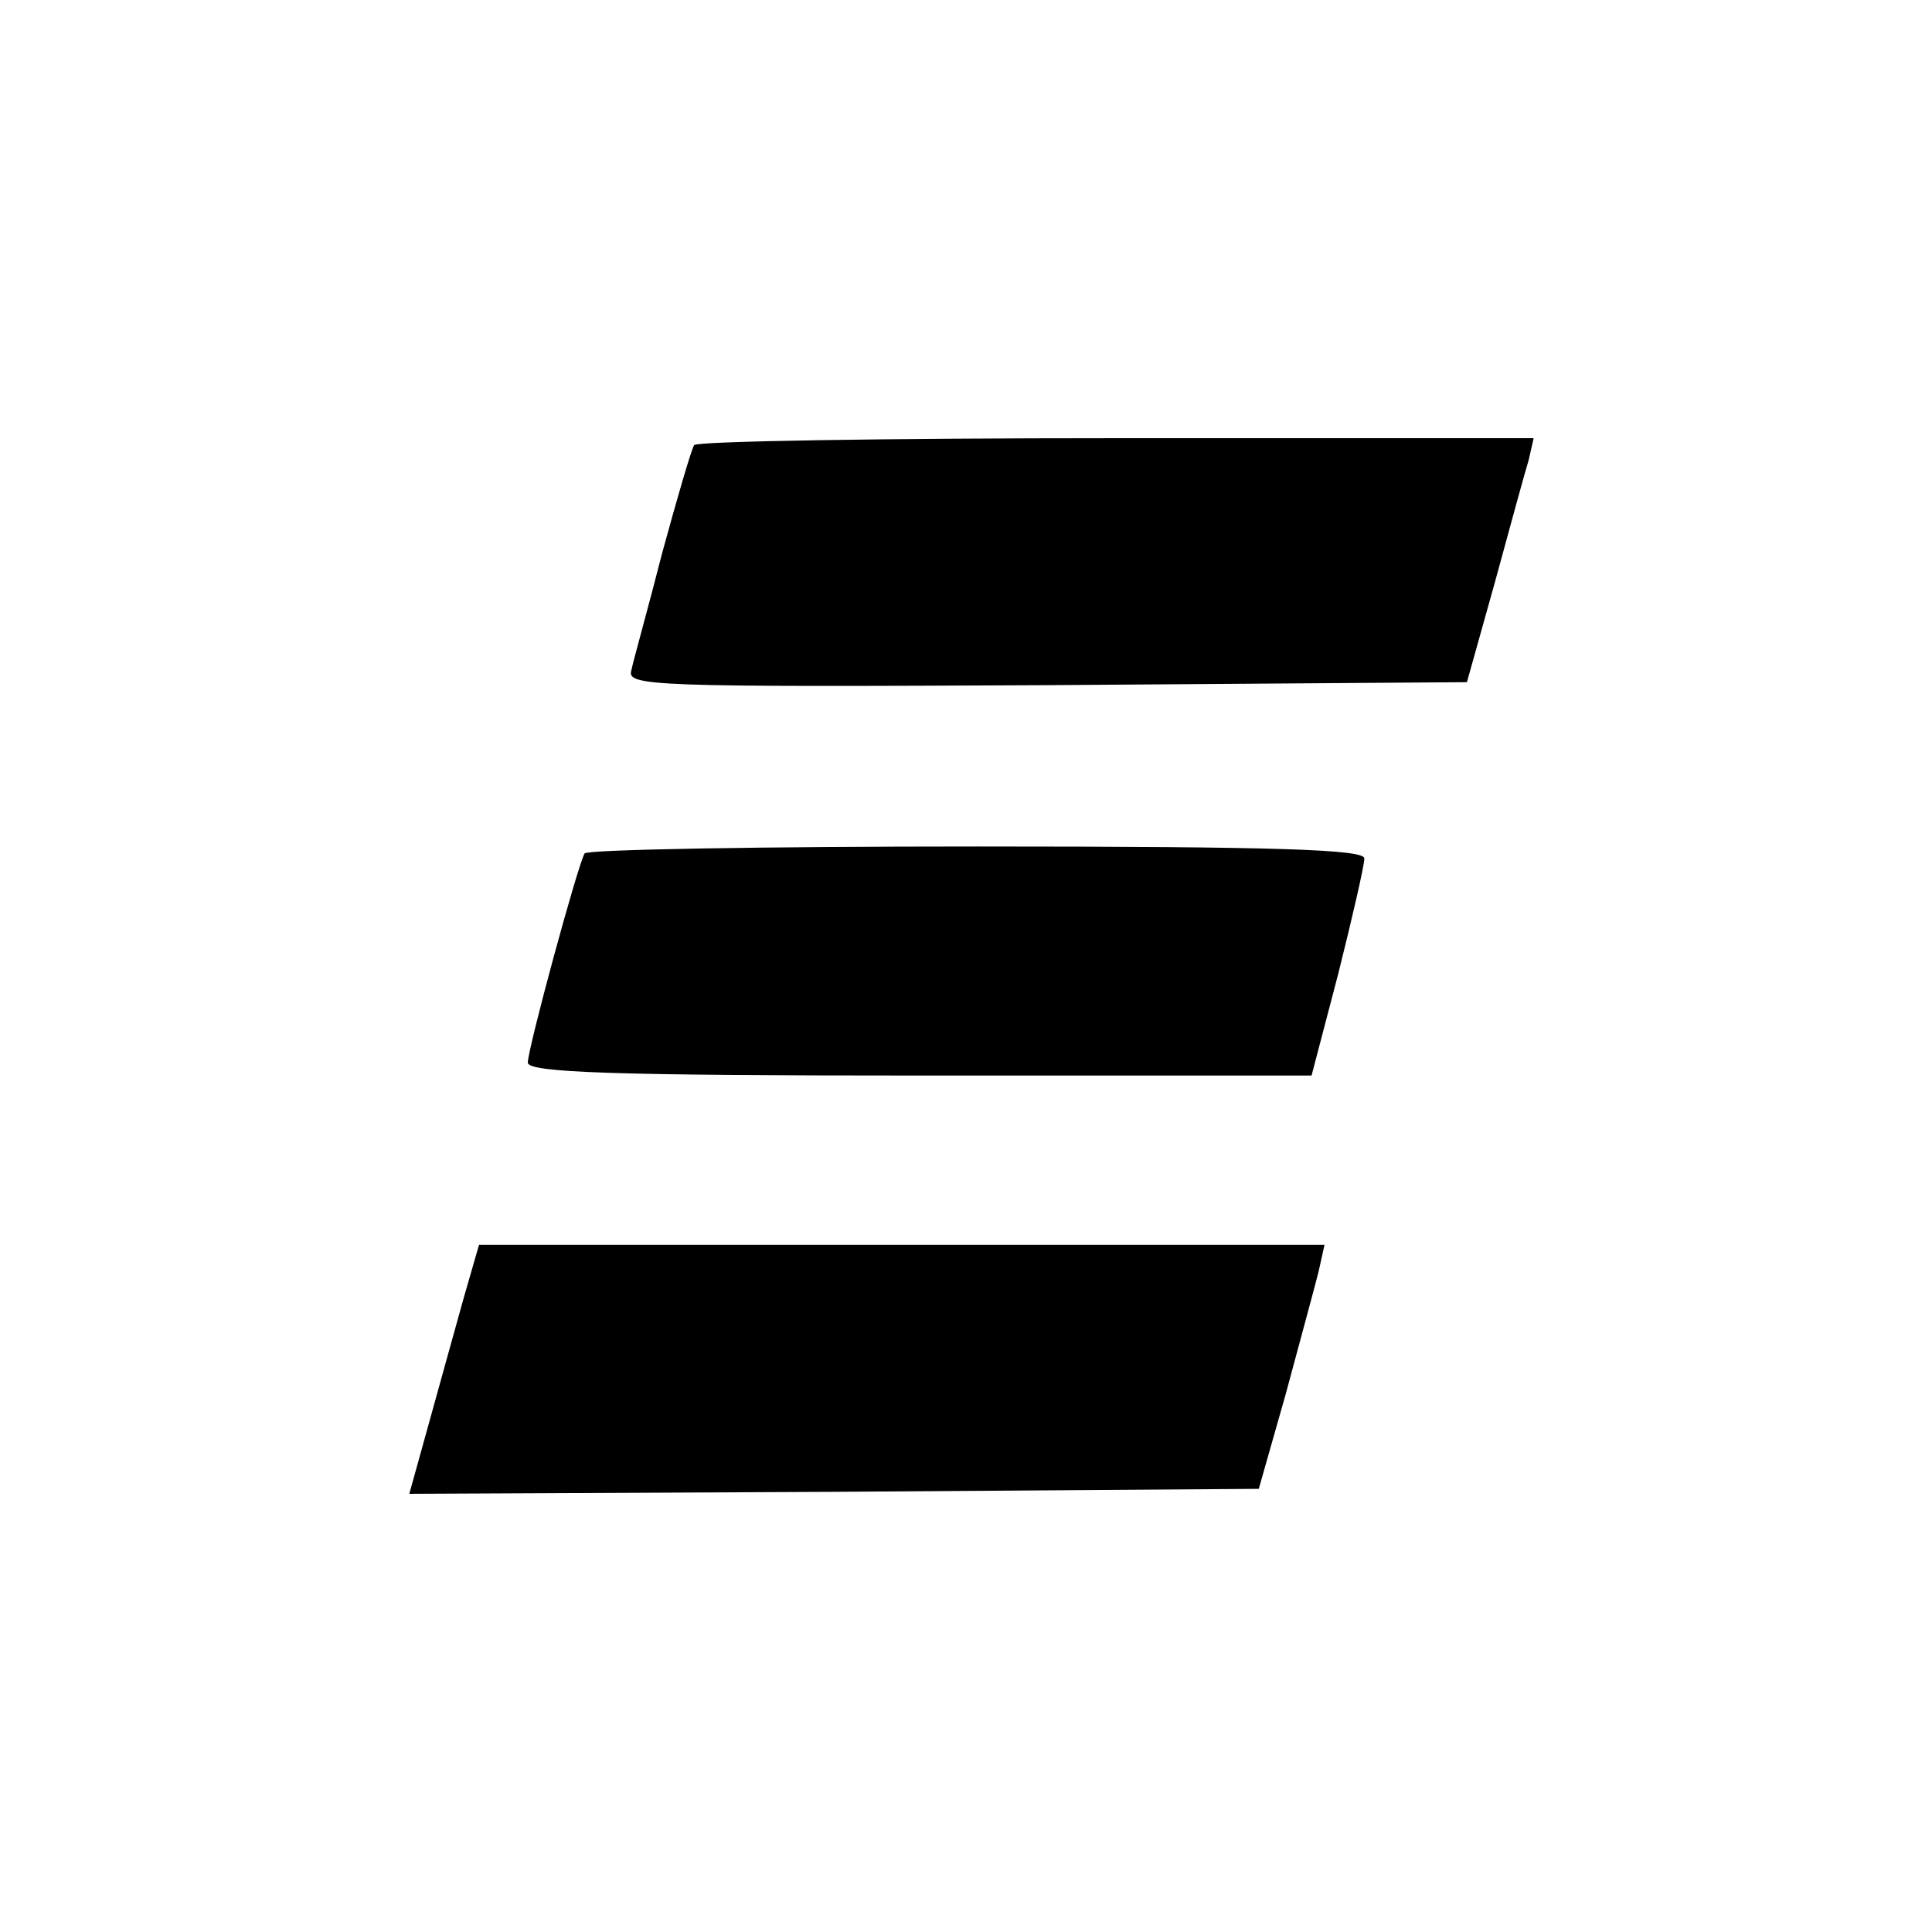 <?xml version="1.0" standalone="no"?>
<!DOCTYPE svg PUBLIC "-//W3C//DTD SVG 20010904//EN"
 "http://www.w3.org/TR/2001/REC-SVG-20010904/DTD/svg10.dtd">
<svg version="1.0" xmlns="http://www.w3.org/2000/svg"
 width="194pt" height="194pt" viewBox="0 0 194 194"
 preserveAspectRatio="xMidYMid meet">
<g transform="translate(0,194) scale(0.1,-0.1)"
fill="#000000" stroke="none">
<path d="M697 1493 c-3 -5 -17 -53 -32 -108 -14 -55 -29 -108 -31 -118 -5 -16
18 -17 417 -15 l422 3 28 100 c15 55 30 110 34 123 l5 22 -419 0 c-231 0 -422
-3 -424 -7z"/>
<path d="M587 1083 c-7 -12 -57 -196 -57 -210 0 -10 85 -13 393 -13 l394 0 27
103 c14 56 26 108 26 115 0 9 -85 12 -389 12 -215 0 -392 -3 -394 -7z"/>
<path d="M466 638 c-8 -29 -24 -86 -35 -126 l-20 -72 427 2 426 3 27 95 c14
52 29 107 33 123 l6 27 -424 0 -425 0 -15 -52z"/>
</g>
</svg>
